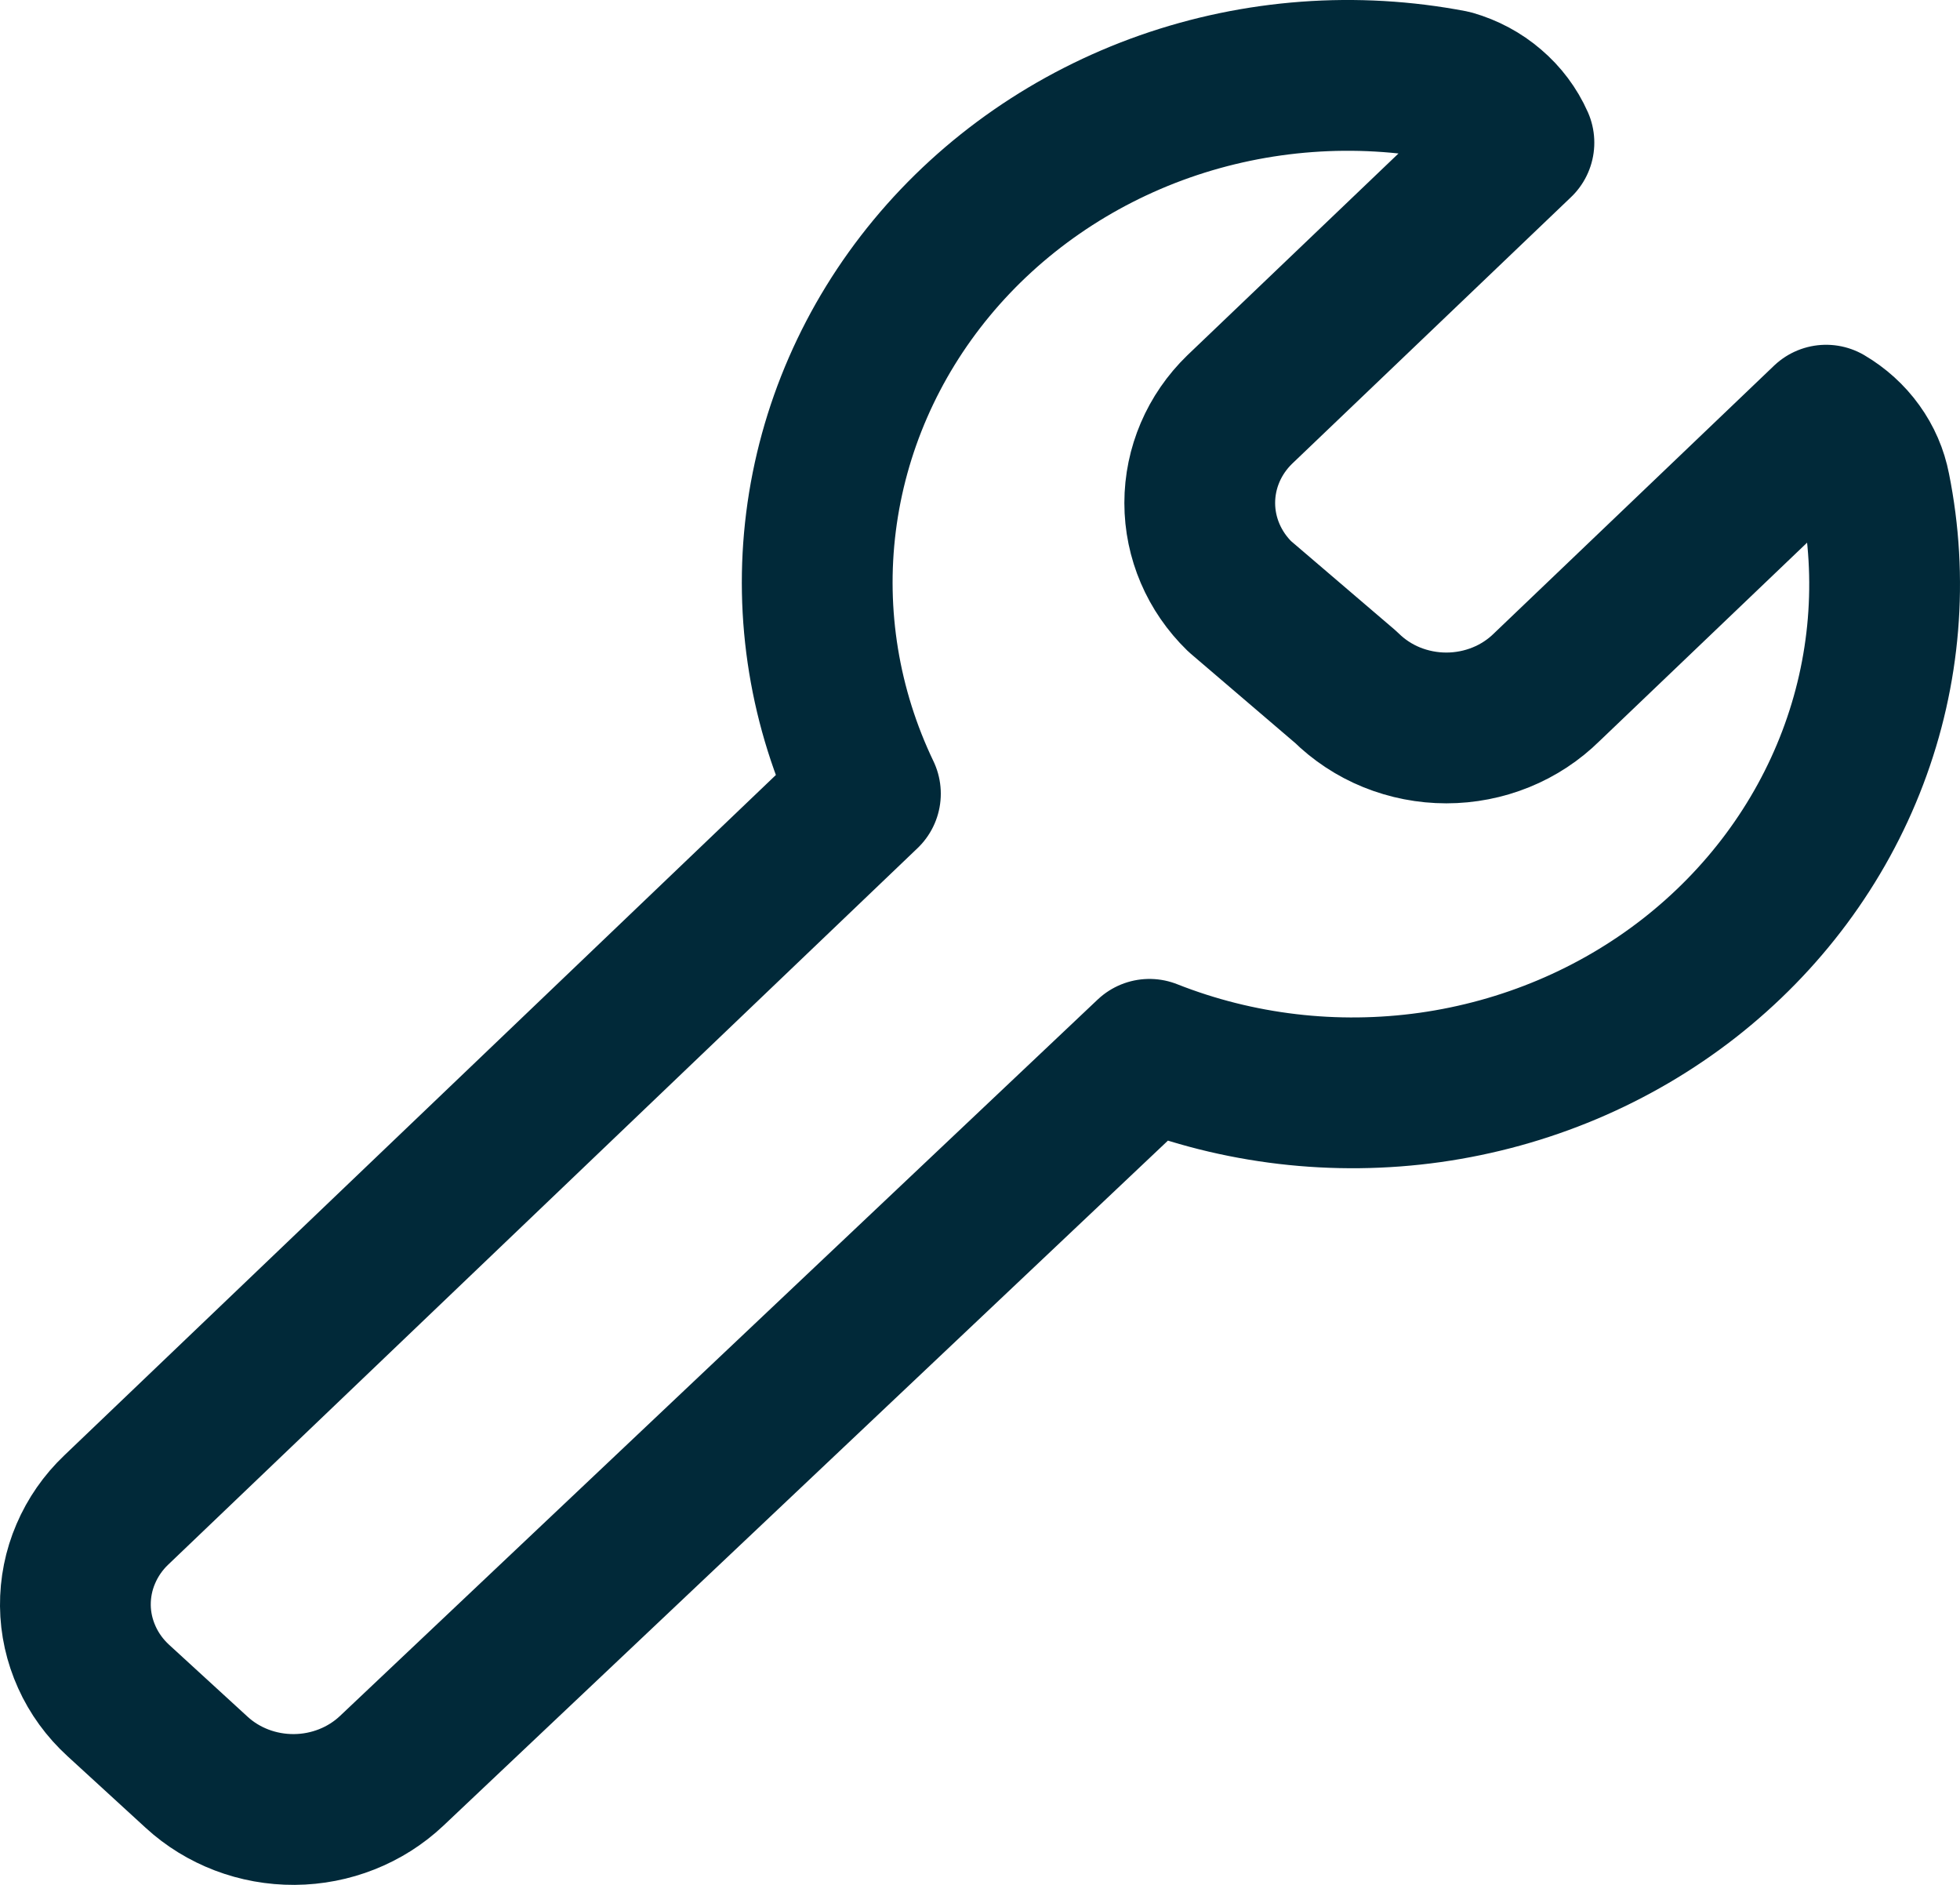 <svg width="26" height="25" viewBox="0 0 26 25" fill="none" xmlns="http://www.w3.org/2000/svg">
<path d="M24.873 6.476C24.837 6.29 24.761 6.114 24.649 5.959C24.537 5.803 24.392 5.672 24.224 5.573L20.52 9.113C20.347 9.284 20.14 9.421 19.91 9.514C19.681 9.607 19.435 9.655 19.186 9.655C18.937 9.655 18.691 9.607 18.461 9.514C18.232 9.421 18.025 9.284 17.852 9.113L16.445 7.91C16.105 7.579 15.915 7.134 15.915 6.671C15.915 6.207 16.105 5.762 16.445 5.432L20.149 1.892C20.068 1.71 19.947 1.548 19.793 1.417C19.64 1.285 19.458 1.188 19.26 1.131C17.988 0.887 16.67 0.985 15.452 1.412C14.235 1.84 13.164 2.581 12.359 3.553C11.554 4.525 11.046 5.691 10.891 6.922C10.736 8.152 10.94 9.4 11.48 10.527L1.543 20.027C1.368 20.193 1.231 20.391 1.138 20.609C1.044 20.827 0.998 21.06 1 21.296C1.002 21.531 1.054 21.763 1.152 21.98C1.249 22.196 1.391 22.391 1.569 22.554L2.608 23.506C2.956 23.826 3.421 24.003 3.904 24C4.387 23.997 4.85 23.813 5.194 23.489L15.248 13.984C16.425 14.449 17.712 14.6 18.972 14.423C20.233 14.245 21.419 13.745 22.406 12.975C23.392 12.205 24.143 11.195 24.577 10.051C25.012 8.906 25.113 7.671 24.873 6.476Z" stroke="#012939" stroke-width="2" stroke-linecap="round" stroke-linejoin="round"/>
</svg>
